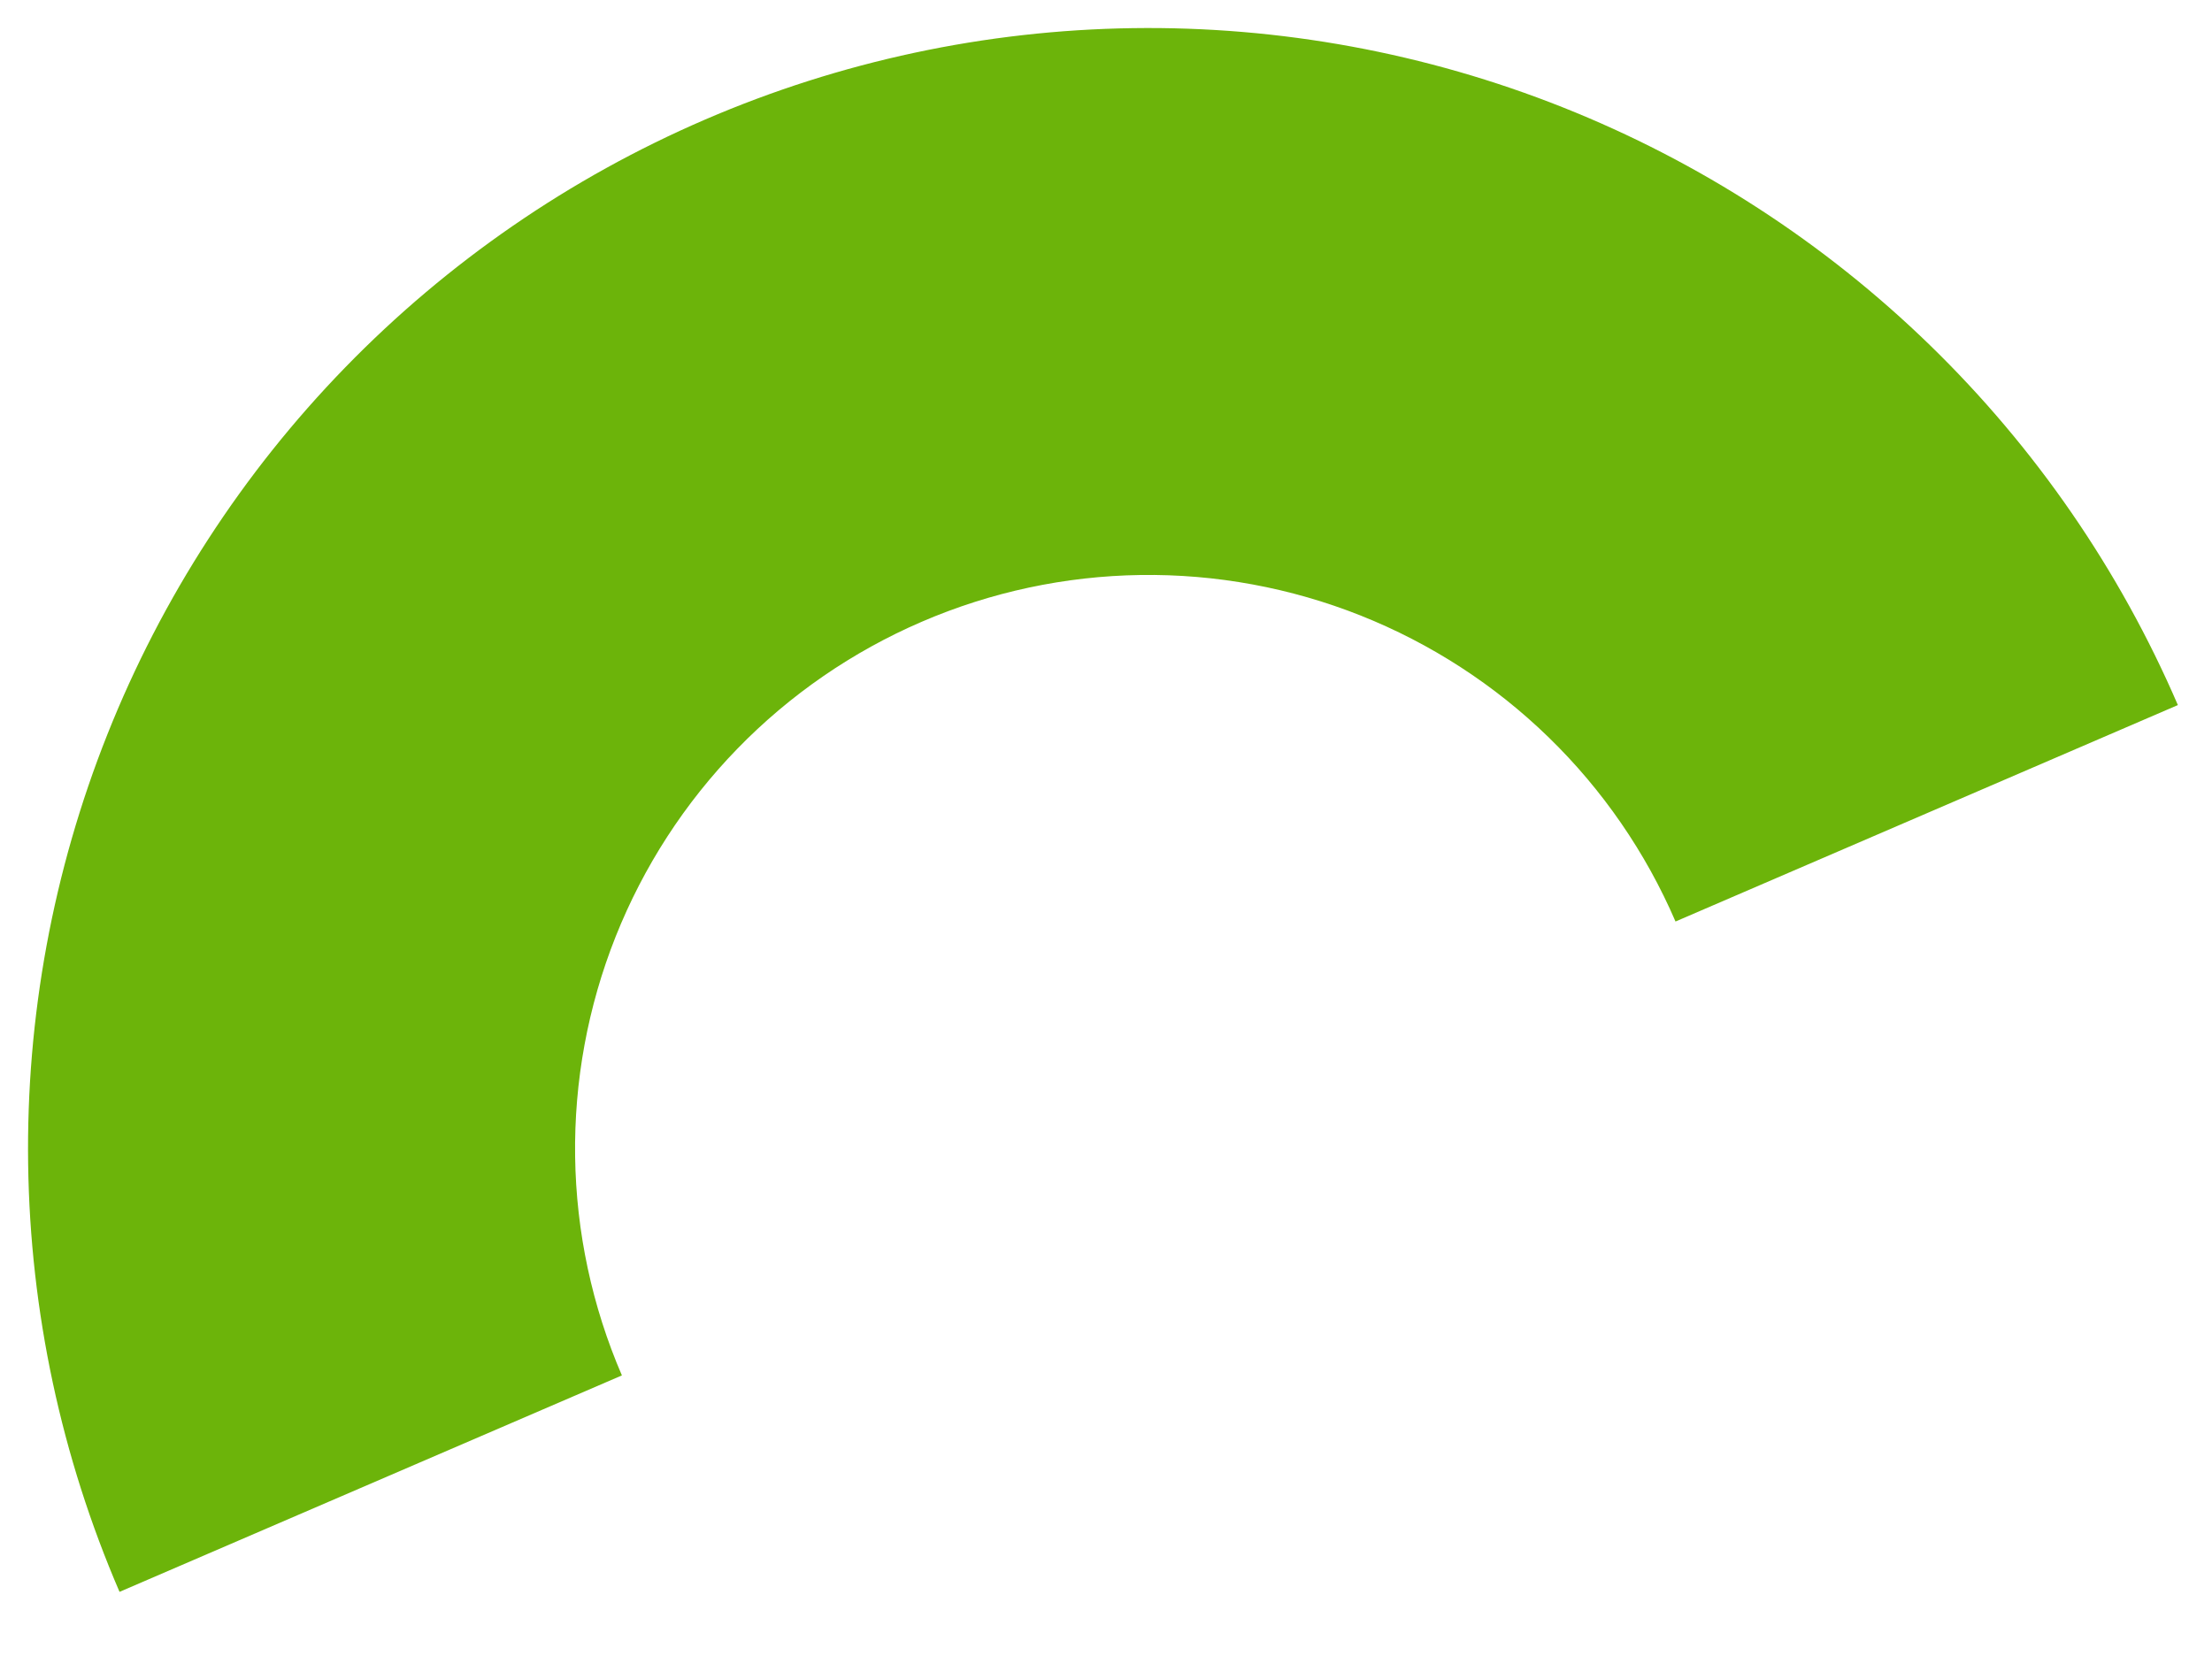 <?xml version="1.0" encoding="UTF-8"?> <svg xmlns="http://www.w3.org/2000/svg" width="54" height="41" viewBox="0 0 54 41" fill="none"> <path d="M53.167 17.216C51.745 13.916 49.687 10.929 47.111 8.425C44.535 5.921 41.491 3.949 38.152 2.621C34.814 1.294 31.247 0.636 27.655 0.687C24.062 0.738 20.515 1.496 17.216 2.918C13.916 4.34 10.929 6.398 8.425 8.974C5.921 11.55 3.949 14.594 2.621 17.933C1.294 21.271 0.636 24.838 0.687 28.43C0.738 32.023 1.496 35.57 2.918 38.869L15.182 33.584C14.454 31.895 14.066 30.08 14.04 28.241C14.014 26.402 14.351 24.576 15.03 22.868C15.71 21.159 16.719 19.601 18.001 18.282C19.283 16.963 20.812 15.91 22.501 15.182C24.189 14.454 26.005 14.066 27.844 14.04C29.683 14.014 31.509 14.351 33.217 15.03C34.926 15.71 36.484 16.719 37.803 18.001C39.122 19.283 40.175 20.812 40.903 22.501L53.167 17.216Z" fill="#6CB40A"></path> </svg> 